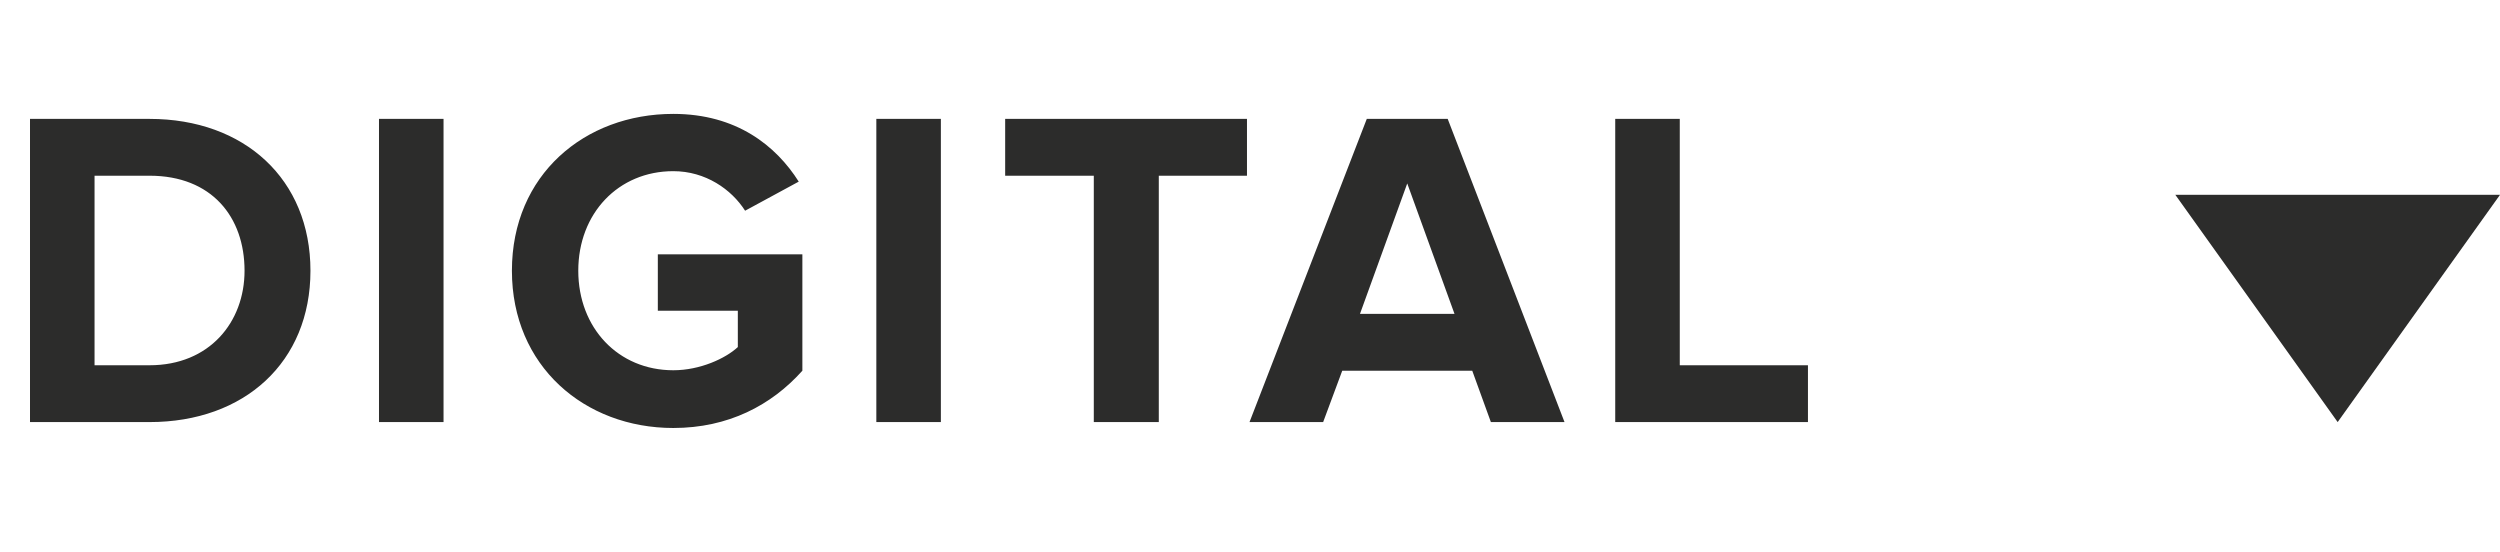 <svg width="77" height="17" viewBox="0 0 77 17" fill="none" xmlns="http://www.w3.org/2000/svg">
<path d="M72 13L67 6L77 6L72 13Z" fill="#2C2C2B"/>
<path d="M4.606 13C7.532 13 9.562 11.152 9.562 8.338C9.562 5.524 7.532 3.662 4.606 3.662H0.924V13H4.606ZM4.606 11.25H2.912V5.412H4.606C6.524 5.412 7.532 6.686 7.532 8.338C7.532 9.92 6.454 11.25 4.606 11.25ZM13.661 13V3.662H11.673V13H13.661ZM20.737 13.182C22.431 13.182 23.761 12.482 24.713 11.418V7.834H20.261V9.57H22.725V10.69C22.347 11.04 21.563 11.404 20.737 11.404C19.043 11.404 17.811 10.102 17.811 8.338C17.811 6.574 19.043 5.272 20.737 5.272C21.731 5.272 22.529 5.832 22.949 6.49L24.601 5.594C23.901 4.488 22.683 3.508 20.737 3.508C18.007 3.508 15.767 5.384 15.767 8.338C15.767 11.278 18.007 13.182 20.737 13.182ZM28.979 13V3.662H26.991V13H28.979ZM35.691 13V5.412H38.407V3.662H30.959V5.412H33.689V13H35.691ZM48.187 13L44.589 3.662H42.097L38.485 13H40.753L41.341 11.418H45.345L45.919 13H48.187ZM44.799 9.668H41.887L43.343 5.65L44.799 9.668ZM55.685 13V11.25H51.737V3.662H49.749V13H55.685Z" fill="#2C2C2B"/>
</svg>
